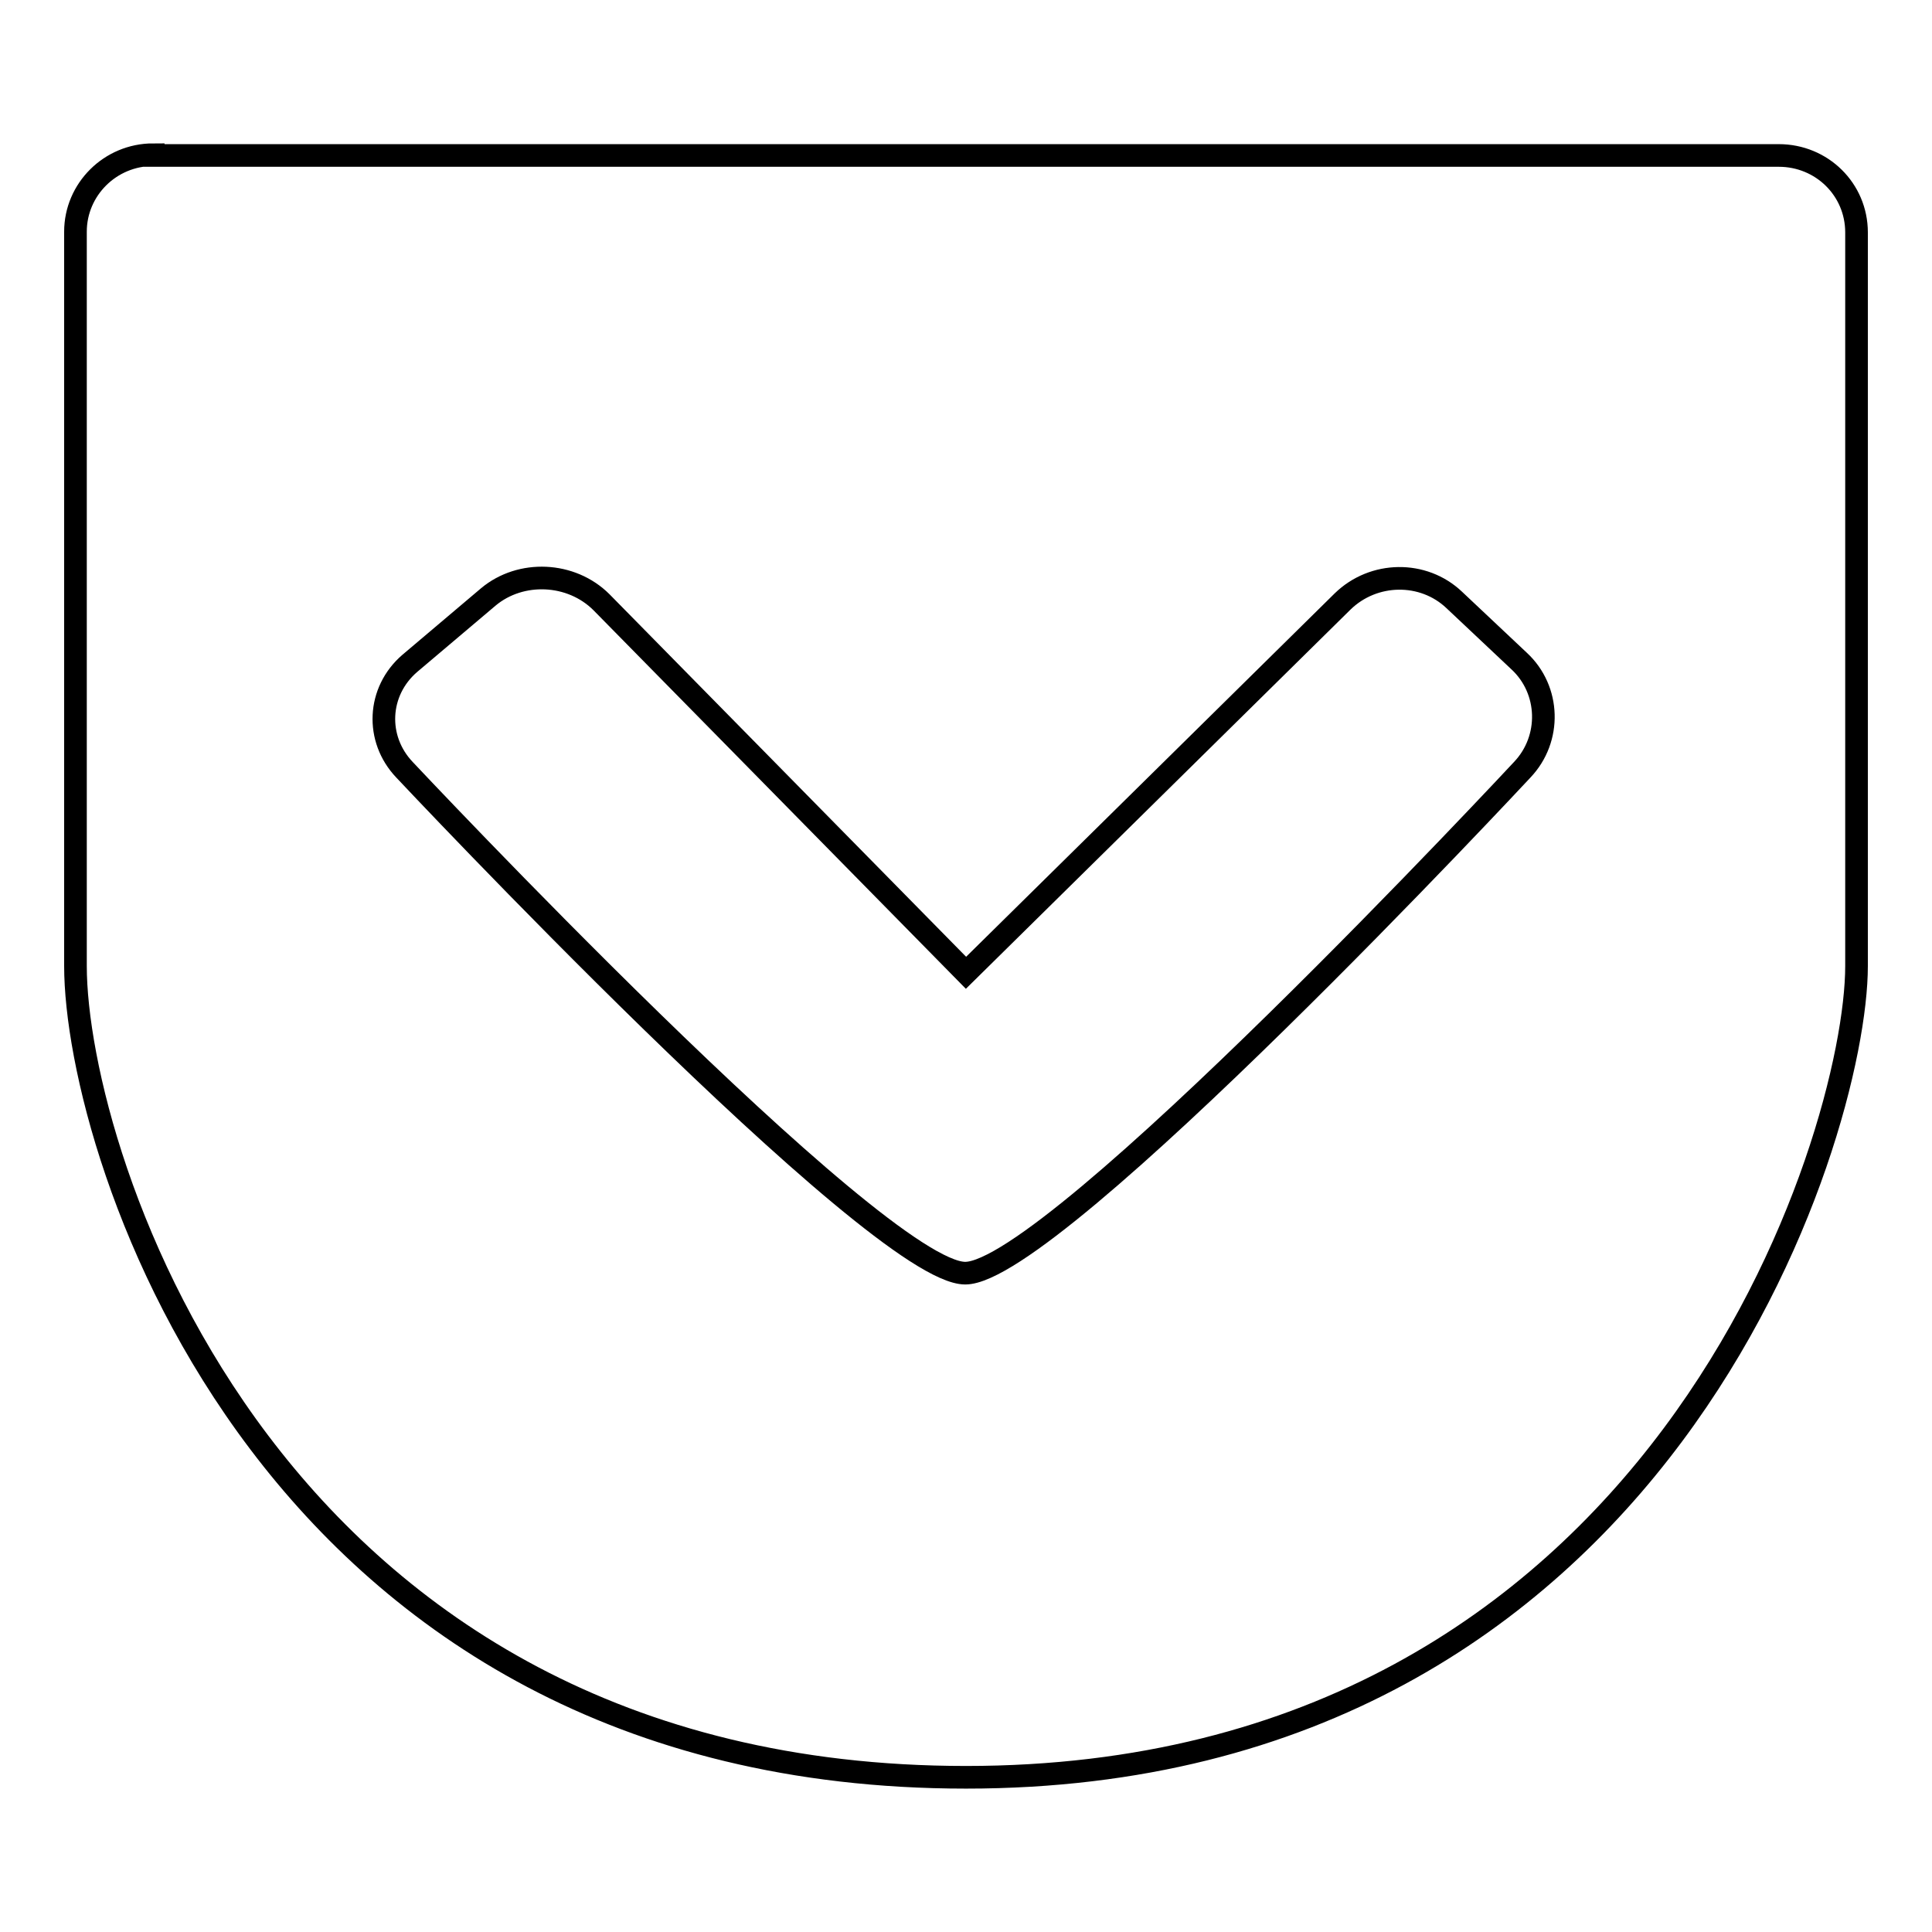 <?xml version="1.0" encoding="utf-8"?>
<!-- Svg Vector Icons : http://www.onlinewebfonts.com/icon -->
<!DOCTYPE svg PUBLIC "-//W3C//DTD SVG 1.1//EN" "http://www.w3.org/Graphics/SVG/1.1/DTD/svg11.dtd">
<svg version="1.1" xmlns="http://www.w3.org/2000/svg" xmlns:xlink="http://www.w3.org/1999/xlink" x="0px" y="0px" viewBox="0 0 256 256" enable-background="new 0 0 256 256" xml:space="preserve">
<g><g><path stroke-width="3" fill-opacity="0" stroke="#000000"  d="M20.3,20.5c-5.7,0-10.3,4.6-10.3,10.2c0,0,0,72.3,0,97.3s25.6,107.5,118,107.5c92.4,0,118-85.1,118-107.5s0-97.2,0-97.2c0-5.7-4.6-10.2-10.3-10.2H20.3z M128,128.9L79.7,79.8c-4-4-10.7-4.3-15-0.7l-10.4,8.8c-4.3,3.7-4.6,10-0.7,14.1c0,0,62.6,66.7,74.3,66.7c11.7,0,73.8-66.7,73.8-66.7c3.9-4.1,3.7-10.6-0.4-14.4l-8.6-8.1c-4.1-3.9-10.7-3.8-14.8,0.2L128,128.9z"/></g></g>
</svg>